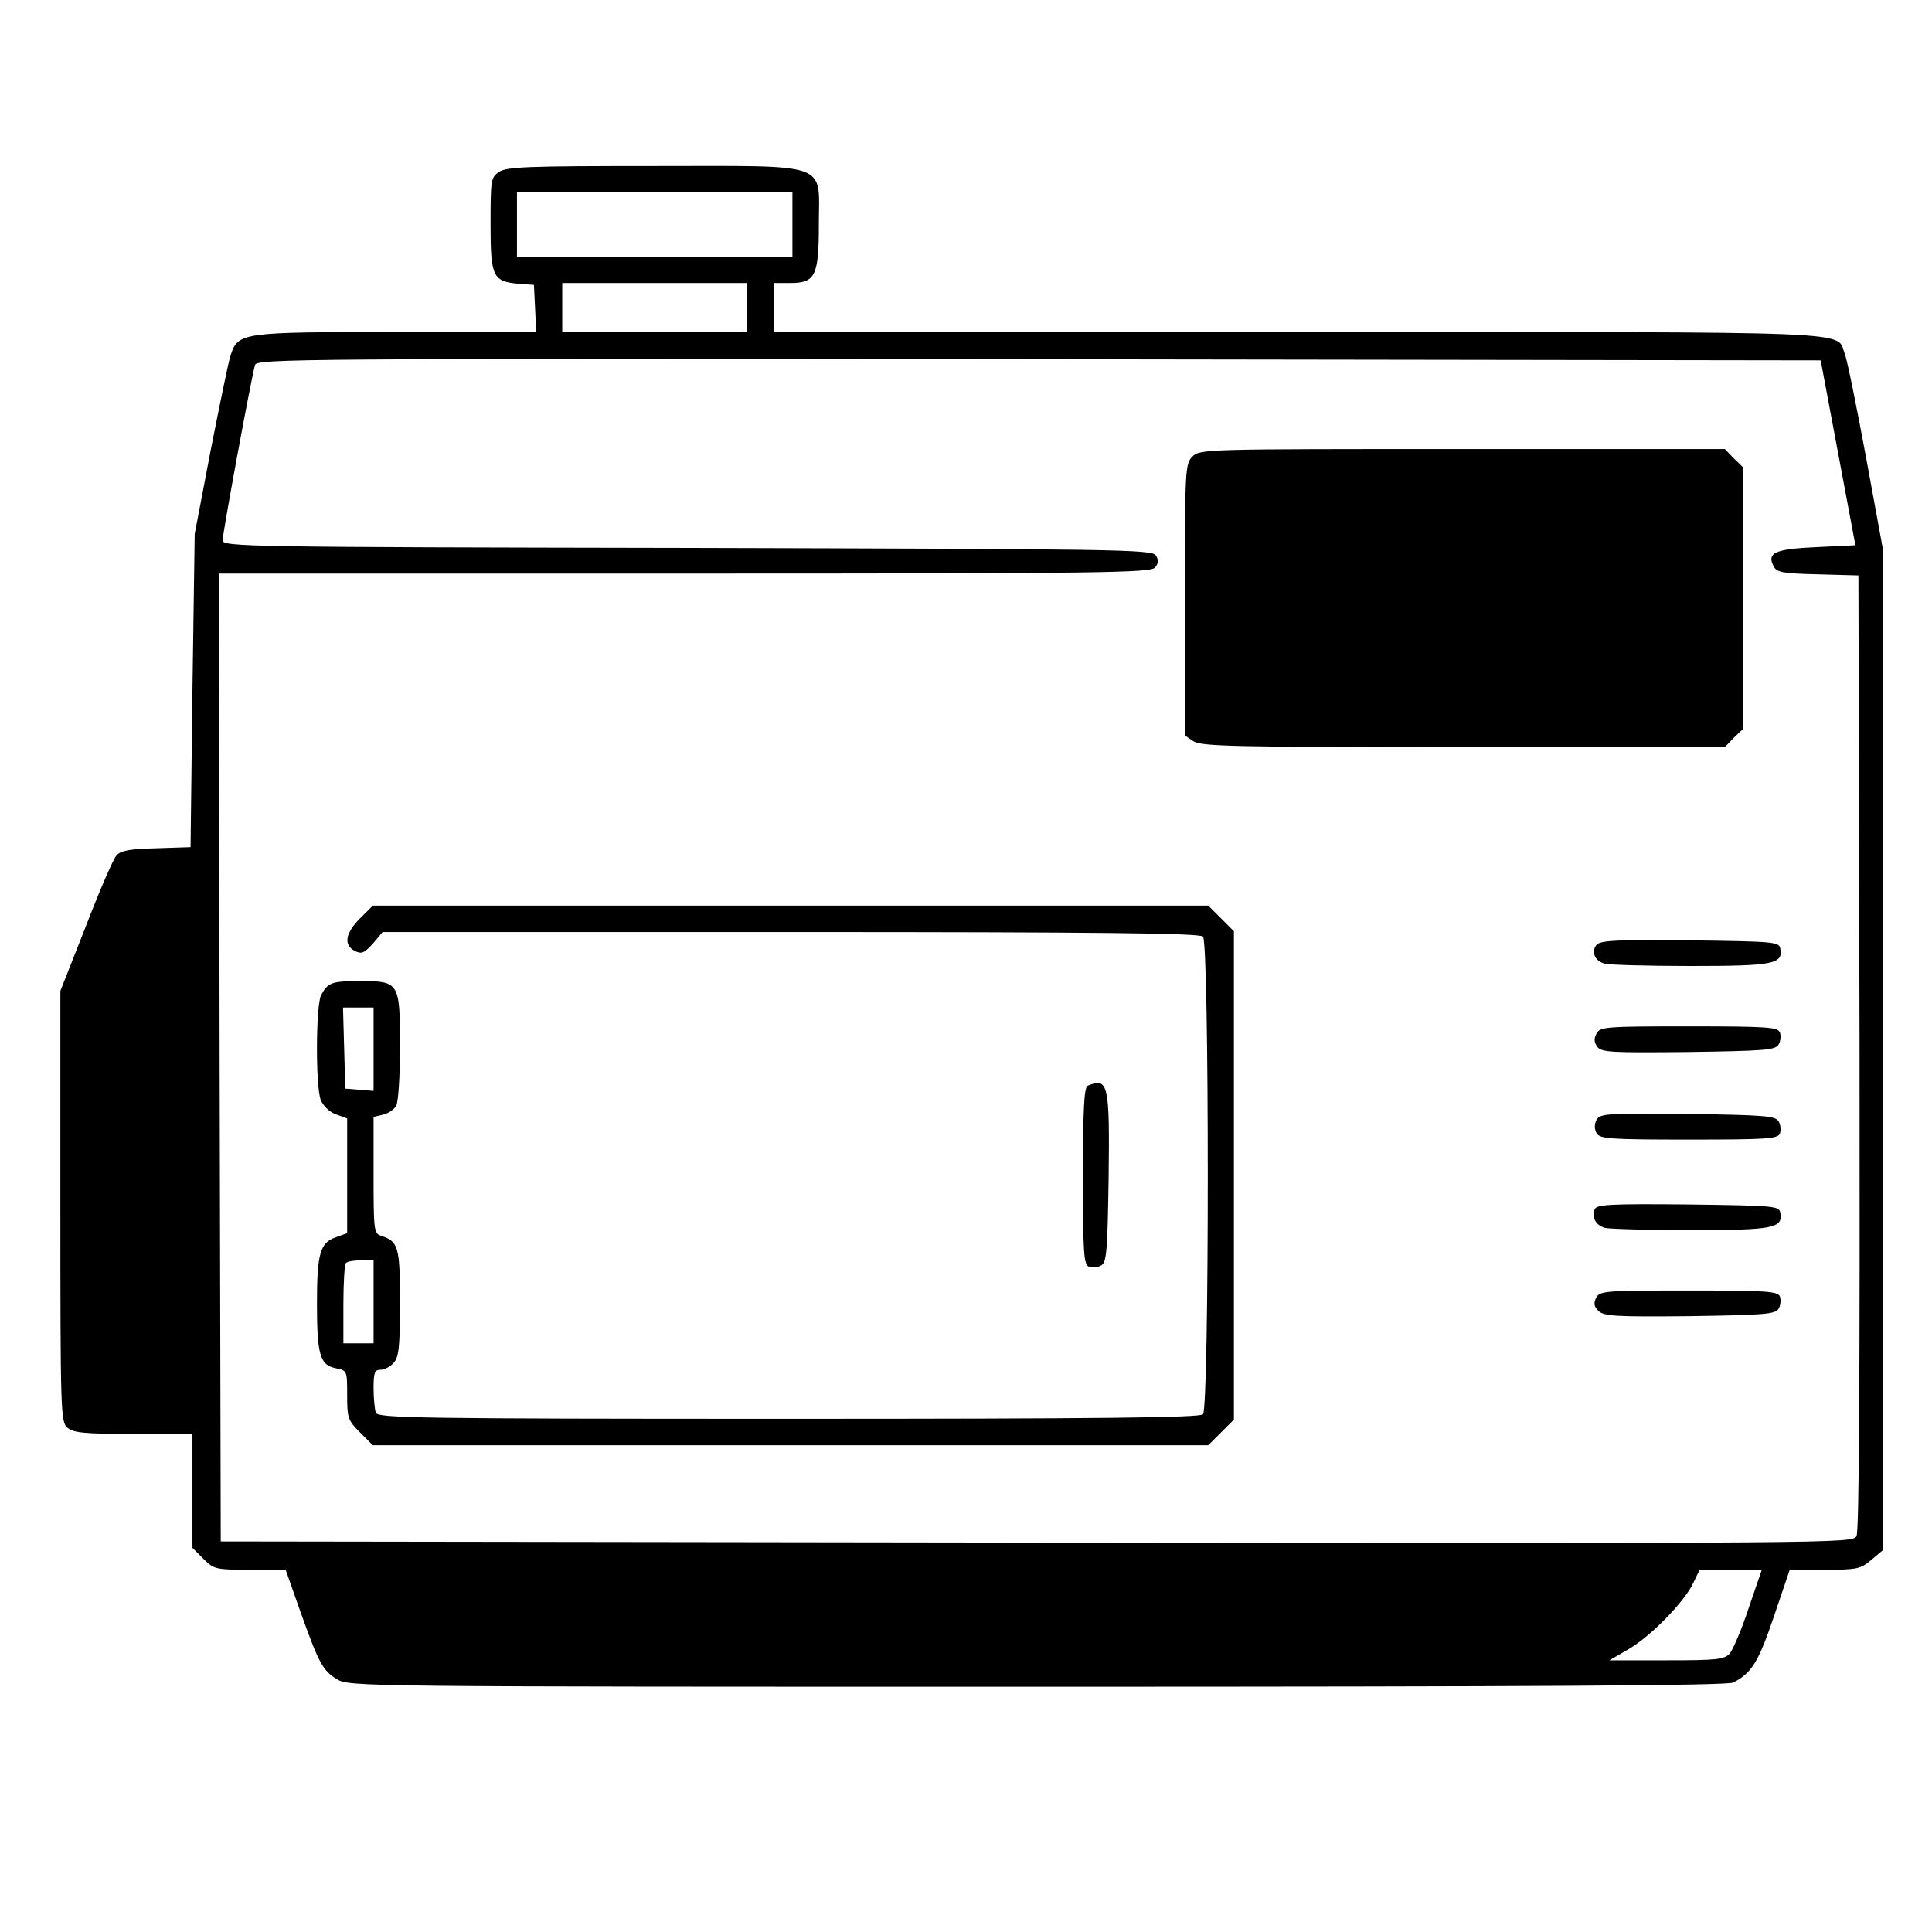 <?xml version="1.0" standalone="no"?>
<!DOCTYPE svg PUBLIC "-//W3C//DTD SVG 20010904//EN"
 "http://www.w3.org/TR/2001/REC-SVG-20010904/DTD/svg10.dtd">
<svg version="1.0" xmlns="http://www.w3.org/2000/svg"
 width="512pt" height="512pt" viewBox="0 0 512 512"
 preserveAspectRatio="xMidYMid meet">

<g transform="translate(0,512) scale(0.1,-0.1)"
fill="#000000" stroke="none">
<path d="M1322 4664 c-21 -14 -22 -22 -22 -138 0 -140 6 -152 75 -158 l40 -3
3 -62 3 -63 -371 0 c-412 0 -419 -1 -439 -62 -6 -18 -29 -132 -53 -253 l-42
-220 -6 -415 -5 -415 -91 -3 c-72 -2 -95 -6 -106 -20 -8 -9 -45 -94 -81 -188
l-67 -170 0 -570 c0 -540 1 -572 18 -587 16 -14 43 -17 175 -17 l157 0 0 -151
0 -151 29 -29 c28 -28 33 -29 124 -29 l94 0 38 -108 c50 -140 60 -159 98 -182
31 -20 65 -20 1855 -20 1331 0 1829 3 1845 11 49 25 67 54 108 175 l42 124 93
0 c85 0 95 2 123 26 l31 26 0 1326 0 1326 -45 245 c-25 135 -50 258 -56 273
-25 62 76 58 -1449 58 l-1390 0 0 65 0 65 44 0 c67 0 76 19 76 156 0 167 37
154 -439 154 -334 0 -390 -2 -409 -16z m778 -139 l0 -85 -365 0 -365 0 0 85 0
85 365 0 365 0 0 -85z m-120 -220 l0 -65 -245 0 -245 0 0 65 0 65 245 0 245 0
0 -65z m2891 -385 l46 -245 -104 -5 c-110 -5 -132 -15 -112 -52 8 -15 26 -18
117 -20 l107 -3 3 -1263 c1 -860 -1 -1269 -8 -1283 -11 -19 -40 -19 -2173 -17
l-2162 3 -3 1283 -2 1282 1234 0 c1113 0 1235 2 1247 16 9 11 10 20 2 32 -9
16 -105 17 -1242 20 -1164 2 -1231 3 -1231 20 0 19 77 437 86 465 5 16 110 17
2077 15 l2072 -3 46 -245z m-237 -3062 c-18 -55 -41 -109 -50 -120 -15 -16
-34 -18 -168 -18 l-151 0 50 29 c59 34 147 124 172 175 l17 36 82 0 83 0 -35
-102z"/>
<path d="M3160 3910 c-19 -19 -20 -33 -20 -379 l0 -360 22 -15 c20 -14 104
-16 716 -16 l693 0 24 25 25 24 0 346 0 346 -25 24 -24 25 -696 0 c-682 0
-695 0 -715 -20z"/>
<path d="M954 2686 c-39 -39 -44 -70 -14 -86 18 -9 25 -6 48 19 l26 31 1081 0
c827 0 1084 -3 1093 -12 17 -17 17 -1249 0 -1266 -9 -9 -267 -12 -1099 -12
-982 0 -1087 2 -1093 16 -3 9 -6 38 -6 65 0 41 3 49 18 49 11 0 26 8 35 18 14
15 17 42 17 160 0 148 -4 162 -50 177 -19 6 -20 15 -20 160 l0 155 25 6 c14 3
30 14 35 24 6 10 10 81 10 158 0 169 -2 172 -106 172 -75 0 -85 -4 -103 -37
-14 -27 -15 -241 -1 -278 6 -15 23 -32 40 -38 l30 -11 0 -152 0 -152 -30 -11
c-42 -14 -50 -44 -50 -176 0 -135 8 -163 50 -171 30 -6 30 -7 30 -71 0 -61 2
-67 34 -99 l34 -34 1107 0 1107 0 34 34 34 34 0 647 0 647 -34 34 -34 34
-1107 0 -1107 0 -34 -34z m36 -347 l0 -110 -37 3 -38 3 -3 108 -3 107 41 0 40
0 0 -111z m0 -669 l0 -110 -40 0 -40 0 0 103 c0 57 3 107 7 110 3 4 21 7 40 7
l33 0 0 -110z"/>
<path d="M4231 2616 c-15 -18 -5 -43 22 -50 12 -3 115 -6 228 -6 217 0 245 5
237 46 -3 18 -15 19 -239 22 -192 2 -238 0 -248 -12z"/>
<path d="M4231 2381 c-7 -13 -7 -23 2 -35 11 -15 37 -16 241 -14 198 3 230 5
239 19 6 9 7 24 4 33 -6 14 -33 16 -241 16 -219 0 -236 -1 -245 -19z"/>
<path d="M2883 2243 c-10 -3 -13 -61 -13 -239 0 -208 2 -235 16 -241 9 -3 24
-2 33 4 14 9 16 41 19 233 3 247 -1 265 -55 243z"/>
<path d="M4231 2152 c-6 -11 -6 -24 0 -35 9 -15 33 -17 245 -17 208 0 235 2
241 16 3 9 2 24 -4 33 -9 14 -41 16 -241 19 -214 2 -232 1 -241 -16z"/>
<path d="M4226 1915 c-8 -22 3 -42 27 -49 12 -3 115 -6 228 -6 217 0 245 5
237 46 -3 18 -15 19 -244 22 -209 2 -243 0 -248 -13z"/>
<path d="M4230 1681 c-7 -15 -6 -23 6 -35 14 -14 46 -16 241 -14 195 3 227 5
236 19 6 9 7 24 4 33 -6 14 -33 16 -241 16 -222 0 -236 -1 -246 -19z"/>
</g>
</svg>
